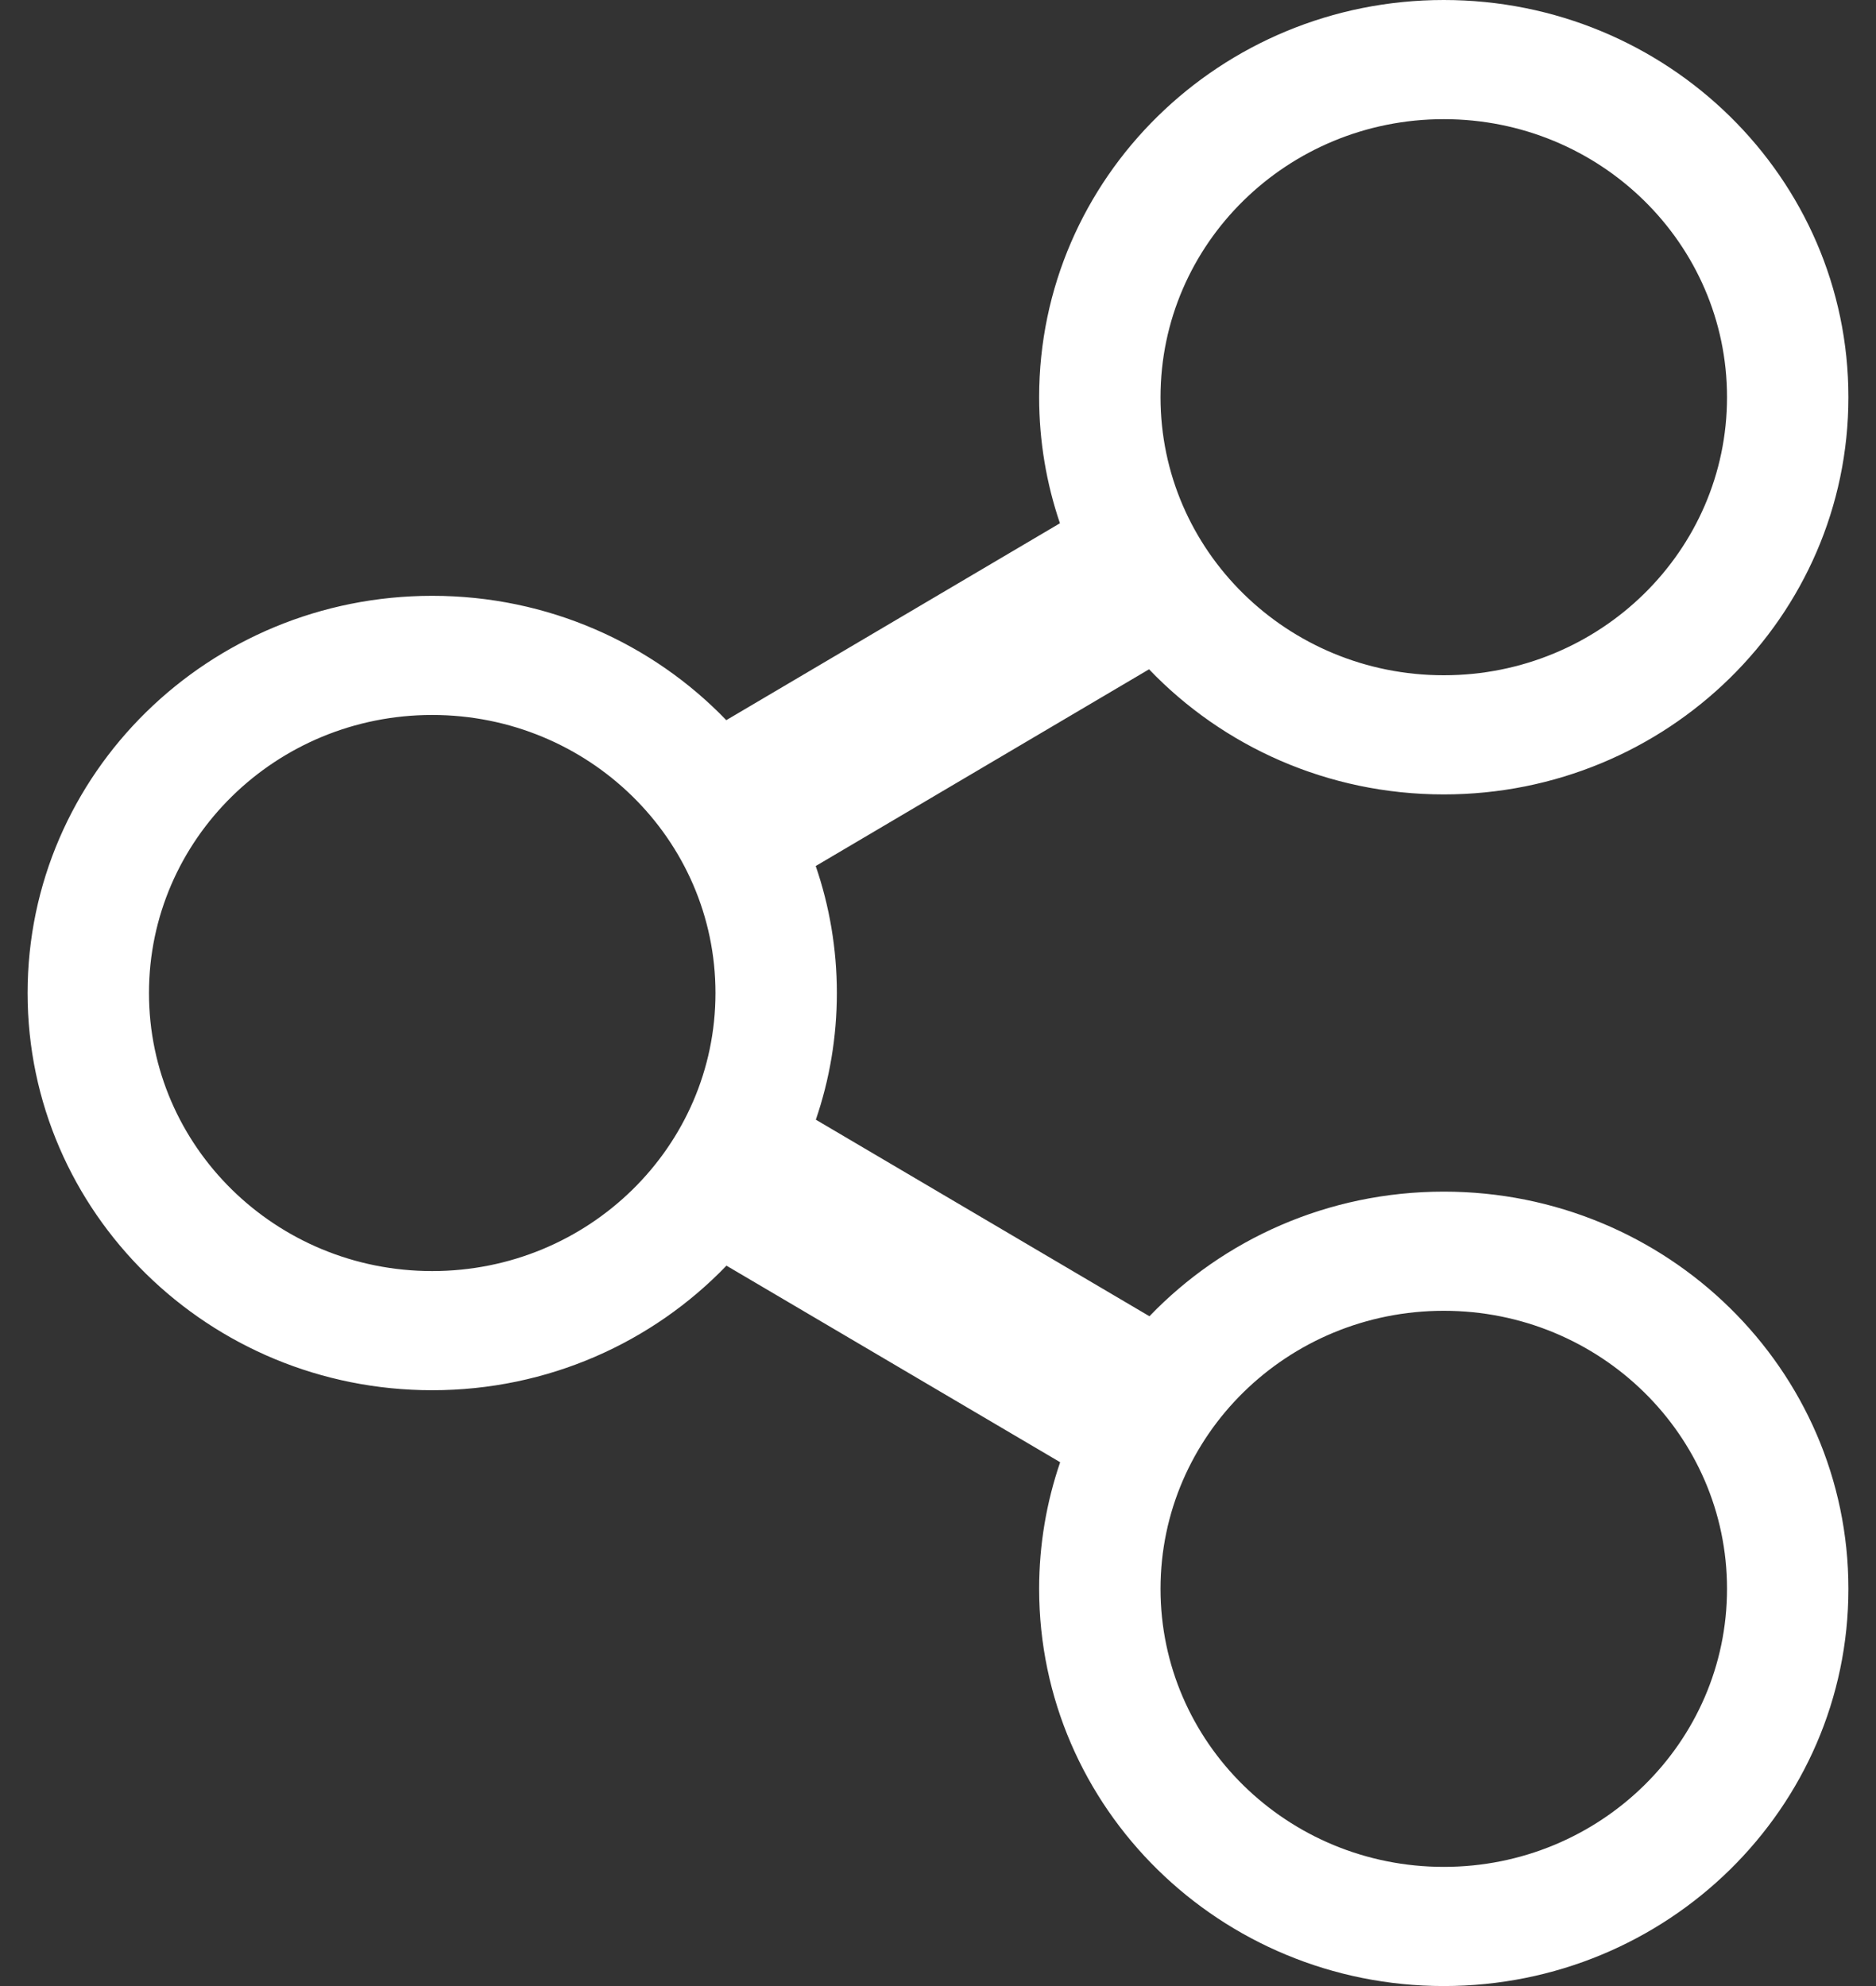 <?xml version="1.0" encoding="UTF-8"?>
<svg width="34px" height="36px" viewBox="0 0 34 36" version="1.1" xmlns="http://www.w3.org/2000/svg" xmlns:xlink="http://www.w3.org/1999/xlink">
    <rect x="0" y="0" width="34" height="36" fill="#333333" stroke="none"/>
    <!-- Generator: Sketch 62 (91390) - https://sketch.com -->
    <title>Icon/Share</title>
    <desc>Created with Sketch.</desc>
    <g id="Symbols" stroke="none" stroke-width="1" fill="none" fill-rule="evenodd">
        <g id="Share-FAB" transform="translate(-15, -14)" fill="#FFFFFF">
            <g id="Group">
                <g id="Icon/Share" transform="translate(14, 14)">
                    <path d="M27.167,14.4 C31.217,14.4 34.5,11.176 34.5,7.2 C34.5,3.224 31.217,0 27.167,0 C23.117,0 19.833,3.224 19.833,7.2 C19.833,7.999 19.966,8.767 20.21,9.485 L14.163,13.054 C12.826,11.666 10.933,10.8 8.833,10.8 C4.783,10.8 1.5,14.024 1.5,18 C1.5,21.976 4.783,25.2 8.833,25.2 C10.934,25.2 12.829,24.332 14.166,22.942 L20.214,26.505 C19.967,27.226 19.833,27.998 19.833,28.8 C19.833,32.776 23.117,36 27.167,36 C31.217,36 34.5,32.776 34.5,28.8 C34.5,24.824 31.217,21.6 27.167,21.6 C25.065,21.6 23.169,22.468 21.832,23.859 L15.786,20.296 C16.033,19.575 16.167,18.803 16.167,18 C16.167,17.195 16.032,16.421 15.784,15.698 L21.825,12.132 C23.162,13.528 25.061,14.4 27.167,14.4 Z M32.3,28.8 C32.3,31.584 30.002,33.84 27.167,33.84 C24.332,33.84 22.033,31.584 22.033,28.8 C22.033,26.016 24.332,23.76 27.167,23.76 C30.002,23.76 32.3,26.016 32.3,28.8 Z M32.3,7.2 C32.3,9.984 30.002,12.24 27.167,12.24 C24.332,12.24 22.033,9.984 22.033,7.2 C22.033,4.416 24.332,2.16 27.167,2.16 C30.002,2.16 32.3,4.416 32.3,7.2 Z M13.967,18 C13.967,20.784 11.668,23.04 8.833,23.04 C5.998,23.04 3.7,20.784 3.7,18 C3.7,15.216 5.998,12.96 8.833,12.96 C11.668,12.96 13.967,15.216 13.967,18 Z" id="Shape"></path>
                </g>
            </g>
        </g>
    </g>
</svg>